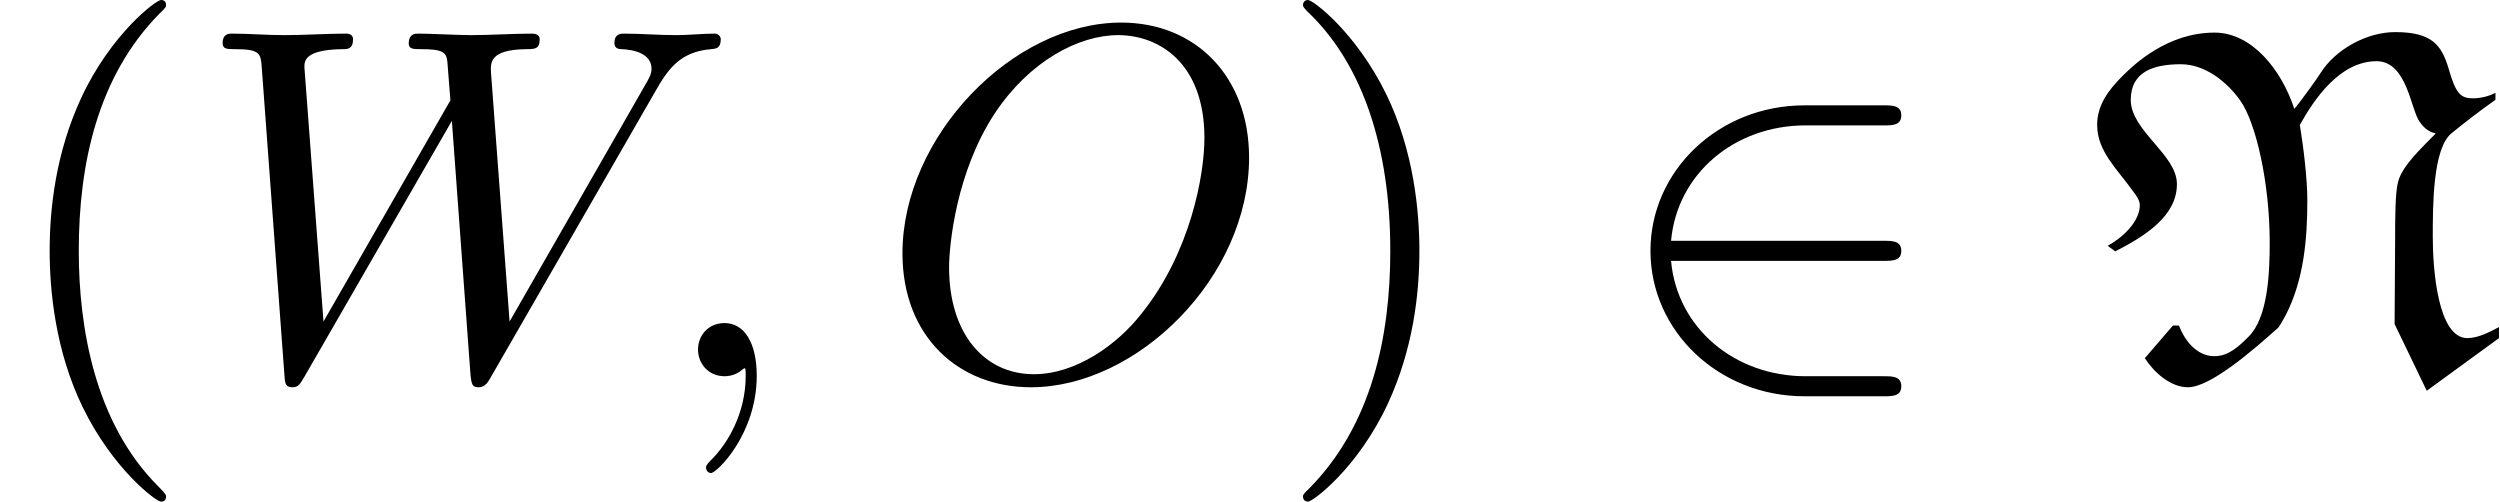 <?xml version='1.0' encoding='UTF-8'?>
<!-- This file was generated by dvisvgm 2.13.3 -->
<svg version='1.1' xmlns='http://www.w3.org/2000/svg' xmlns:xlink='http://www.w3.org/1999/xlink' width='54.368pt' height='10.909pt' viewBox='70.735 60.56 54.368 10.909'>
<defs>
<path id='g0-78' d='M4.604-5.815C4.32-6.676 3.676-7.473 2.869-7.473C1.855-7.473 1.135-6.796 .873-6.535C.567-6.229 .316-5.902 .316-5.465C.316-4.887 .764-4.495 1.102-4.015C1.167-3.927 1.244-3.829 1.244-3.72C1.244-3.371 .884-3.022 .545-2.836L.709-2.716C1.353-3.044 2.051-3.48 2.051-4.178C2.051-4.822 1.047-5.335 1.047-6.011C1.047-6.633 1.56-6.785 2.138-6.785C2.651-6.785 3.131-6.415 3.425-6C3.764-5.531 4.069-4.222 4.069-2.902C4.069-2.215 4.025-1.276 3.611-.862C3.404-.655 3.175-.436 2.869-.436C2.444-.436 2.193-.84 2.095-1.102H1.964L1.353-.393C1.549-.087 1.909 .24 2.291 .24C2.782 .24 3.72-.578 4.244-1.047C4.276-1.069 4.364-1.233 4.418-1.331C4.811-2.095 4.887-2.978 4.887-3.829C4.887-4.298 4.8-5.007 4.724-5.465C5.04-6.033 5.596-6.851 6.393-6.851C7.058-6.851 7.135-5.793 7.331-5.531C7.396-5.444 7.484-5.324 7.68-5.28C7.385-4.975 6.96-4.593 6.862-4.233C6.796-4.004 6.796-3.393 6.796-2.956L6.785-1.135L7.484 .316L9.055-.829V-1.069C8.869-.971 8.607-.829 8.367-.829C7.724-.829 7.615-2.335 7.615-3.022C7.615-3.72 7.615-4.942 8.018-5.28C8.313-5.52 8.651-5.782 8.978-6.011V-6.164C8.836-6.087 8.651-6.044 8.487-6.044C8.225-6.044 8.116-6.142 7.964-6.676C7.811-7.189 7.615-7.484 6.796-7.484C6.185-7.484 5.498-7.113 5.171-6.589C5.105-6.48 4.745-5.978 4.604-5.815Z'/>
<path id='g1-50' d='M5.978-2.509C6.164-2.509 6.36-2.509 6.36-2.727S6.164-2.945 5.978-2.945H1.353C1.484-4.407 2.738-5.455 4.276-5.455H5.978C6.164-5.455 6.36-5.455 6.36-5.673S6.164-5.891 5.978-5.891H4.255C2.389-5.891 .905-4.473 .905-2.727S2.389 .436 4.255 .436H5.978C6.164 .436 6.36 .436 6.36 .218S6.164 0 5.978 0H4.276C2.738 0 1.484-1.047 1.353-2.509H5.978Z'/>
<path id='g3-40' d='M3.611 2.618C3.611 2.585 3.611 2.564 3.425 2.378C2.062 1.004 1.713-1.058 1.713-2.727C1.713-4.625 2.127-6.524 3.469-7.887C3.611-8.018 3.611-8.04 3.611-8.073C3.611-8.149 3.567-8.182 3.502-8.182C3.393-8.182 2.411-7.44 1.767-6.055C1.211-4.855 1.08-3.644 1.08-2.727C1.08-1.876 1.2-.556 1.8 .676C2.455 2.018 3.393 2.727 3.502 2.727C3.567 2.727 3.611 2.695 3.611 2.618Z'/>
<path id='g3-41' d='M3.153-2.727C3.153-3.578 3.033-4.898 2.433-6.131C1.778-7.473 .84-8.182 .731-8.182C.665-8.182 .622-8.138 .622-8.073C.622-8.04 .622-8.018 .829-7.822C1.898-6.742 2.52-5.007 2.52-2.727C2.52-.862 2.116 1.058 .764 2.433C.622 2.564 .622 2.585 .622 2.618C.622 2.684 .665 2.727 .731 2.727C.84 2.727 1.822 1.985 2.465 .6C3.022-.6 3.153-1.811 3.153-2.727Z'/>
<path id='g2-59' d='M2.215-.011C2.215-.731 1.942-1.156 1.516-1.156C1.156-1.156 .938-.884 .938-.578C.938-.284 1.156 0 1.516 0C1.647 0 1.789-.044 1.898-.142C1.931-.164 1.942-.175 1.953-.175S1.975-.164 1.975-.011C1.975 .796 1.593 1.451 1.233 1.811C1.113 1.931 1.113 1.953 1.113 1.985C1.113 2.062 1.167 2.105 1.222 2.105C1.342 2.105 2.215 1.265 2.215-.011Z'/>
<path id='g2-79' d='M8.073-4.756C8.073-6.513 6.916-7.691 5.291-7.691C2.935-7.691 .535-5.215 .535-2.673C.535-.862 1.756 .24 3.327 .24C5.64 .24 8.073-2.149 8.073-4.756ZM3.393-.044C2.313-.044 1.549-.927 1.549-2.367C1.549-2.847 1.702-4.44 2.542-5.716C3.295-6.851 4.364-7.418 5.225-7.418C6.12-7.418 7.102-6.807 7.102-5.182C7.102-4.396 6.807-2.695 5.727-1.353C5.204-.687 4.309-.044 3.393-.044Z'/>
<path id='g2-87' d='M10.004-6.185C10.276-6.665 10.538-7.058 11.225-7.113C11.324-7.124 11.433-7.124 11.433-7.331C11.433-7.375 11.389-7.451 11.302-7.451C11.04-7.451 10.735-7.418 10.462-7.418C10.091-7.418 9.687-7.451 9.327-7.451C9.262-7.451 9.12-7.451 9.12-7.244C9.12-7.124 9.218-7.113 9.284-7.113C9.545-7.102 9.927-7.015 9.927-6.687C9.927-6.567 9.873-6.48 9.785-6.327L6.84-1.189L6.436-6.6C6.425-6.818 6.404-7.102 7.2-7.113C7.385-7.113 7.495-7.113 7.495-7.331C7.495-7.44 7.375-7.451 7.331-7.451C6.895-7.451 6.436-7.418 6-7.418C5.749-7.418 5.105-7.451 4.855-7.451C4.789-7.451 4.647-7.451 4.647-7.233C4.647-7.113 4.756-7.113 4.909-7.113C5.389-7.113 5.465-7.047 5.487-6.84L5.553-6L2.793-1.189L2.378-6.72C2.378-6.851 2.378-7.102 3.207-7.113C3.316-7.113 3.436-7.113 3.436-7.331C3.436-7.451 3.305-7.451 3.284-7.451C2.847-7.451 2.389-7.418 1.942-7.418C1.56-7.418 1.167-7.451 .796-7.451C.742-7.451 .6-7.451 .6-7.244C.6-7.113 .698-7.113 .873-7.113C1.418-7.113 1.429-7.015 1.451-6.709L1.942-.044C1.953 .153 1.964 .24 2.116 .24C2.247 .24 2.28 .175 2.378 .011L5.585-5.553L5.989-.044C6.011 .185 6.033 .24 6.164 .24C6.305 .24 6.371 .131 6.425 .033L10.004-6.185Z'/>
</defs>
<g id='page1'>
<use x='70.735' y='68.742' xlink:href='#g3-40'/>
<use x='74.977' y='68.742' xlink:href='#g2-87'/>
<use x='84.977' y='68.742' xlink:href='#g2-59'/>
<use x='89.826' y='68.742' xlink:href='#g2-79'/>
<use x='98.45' y='68.742' xlink:href='#g3-41'/>
<use x='105.723' y='68.742' xlink:href='#g1-50'/>
<use x='116.026' y='68.742' xlink:href='#g0-78'/>
</g>
</svg><!--Rendered by QuickLaTeX.com-->